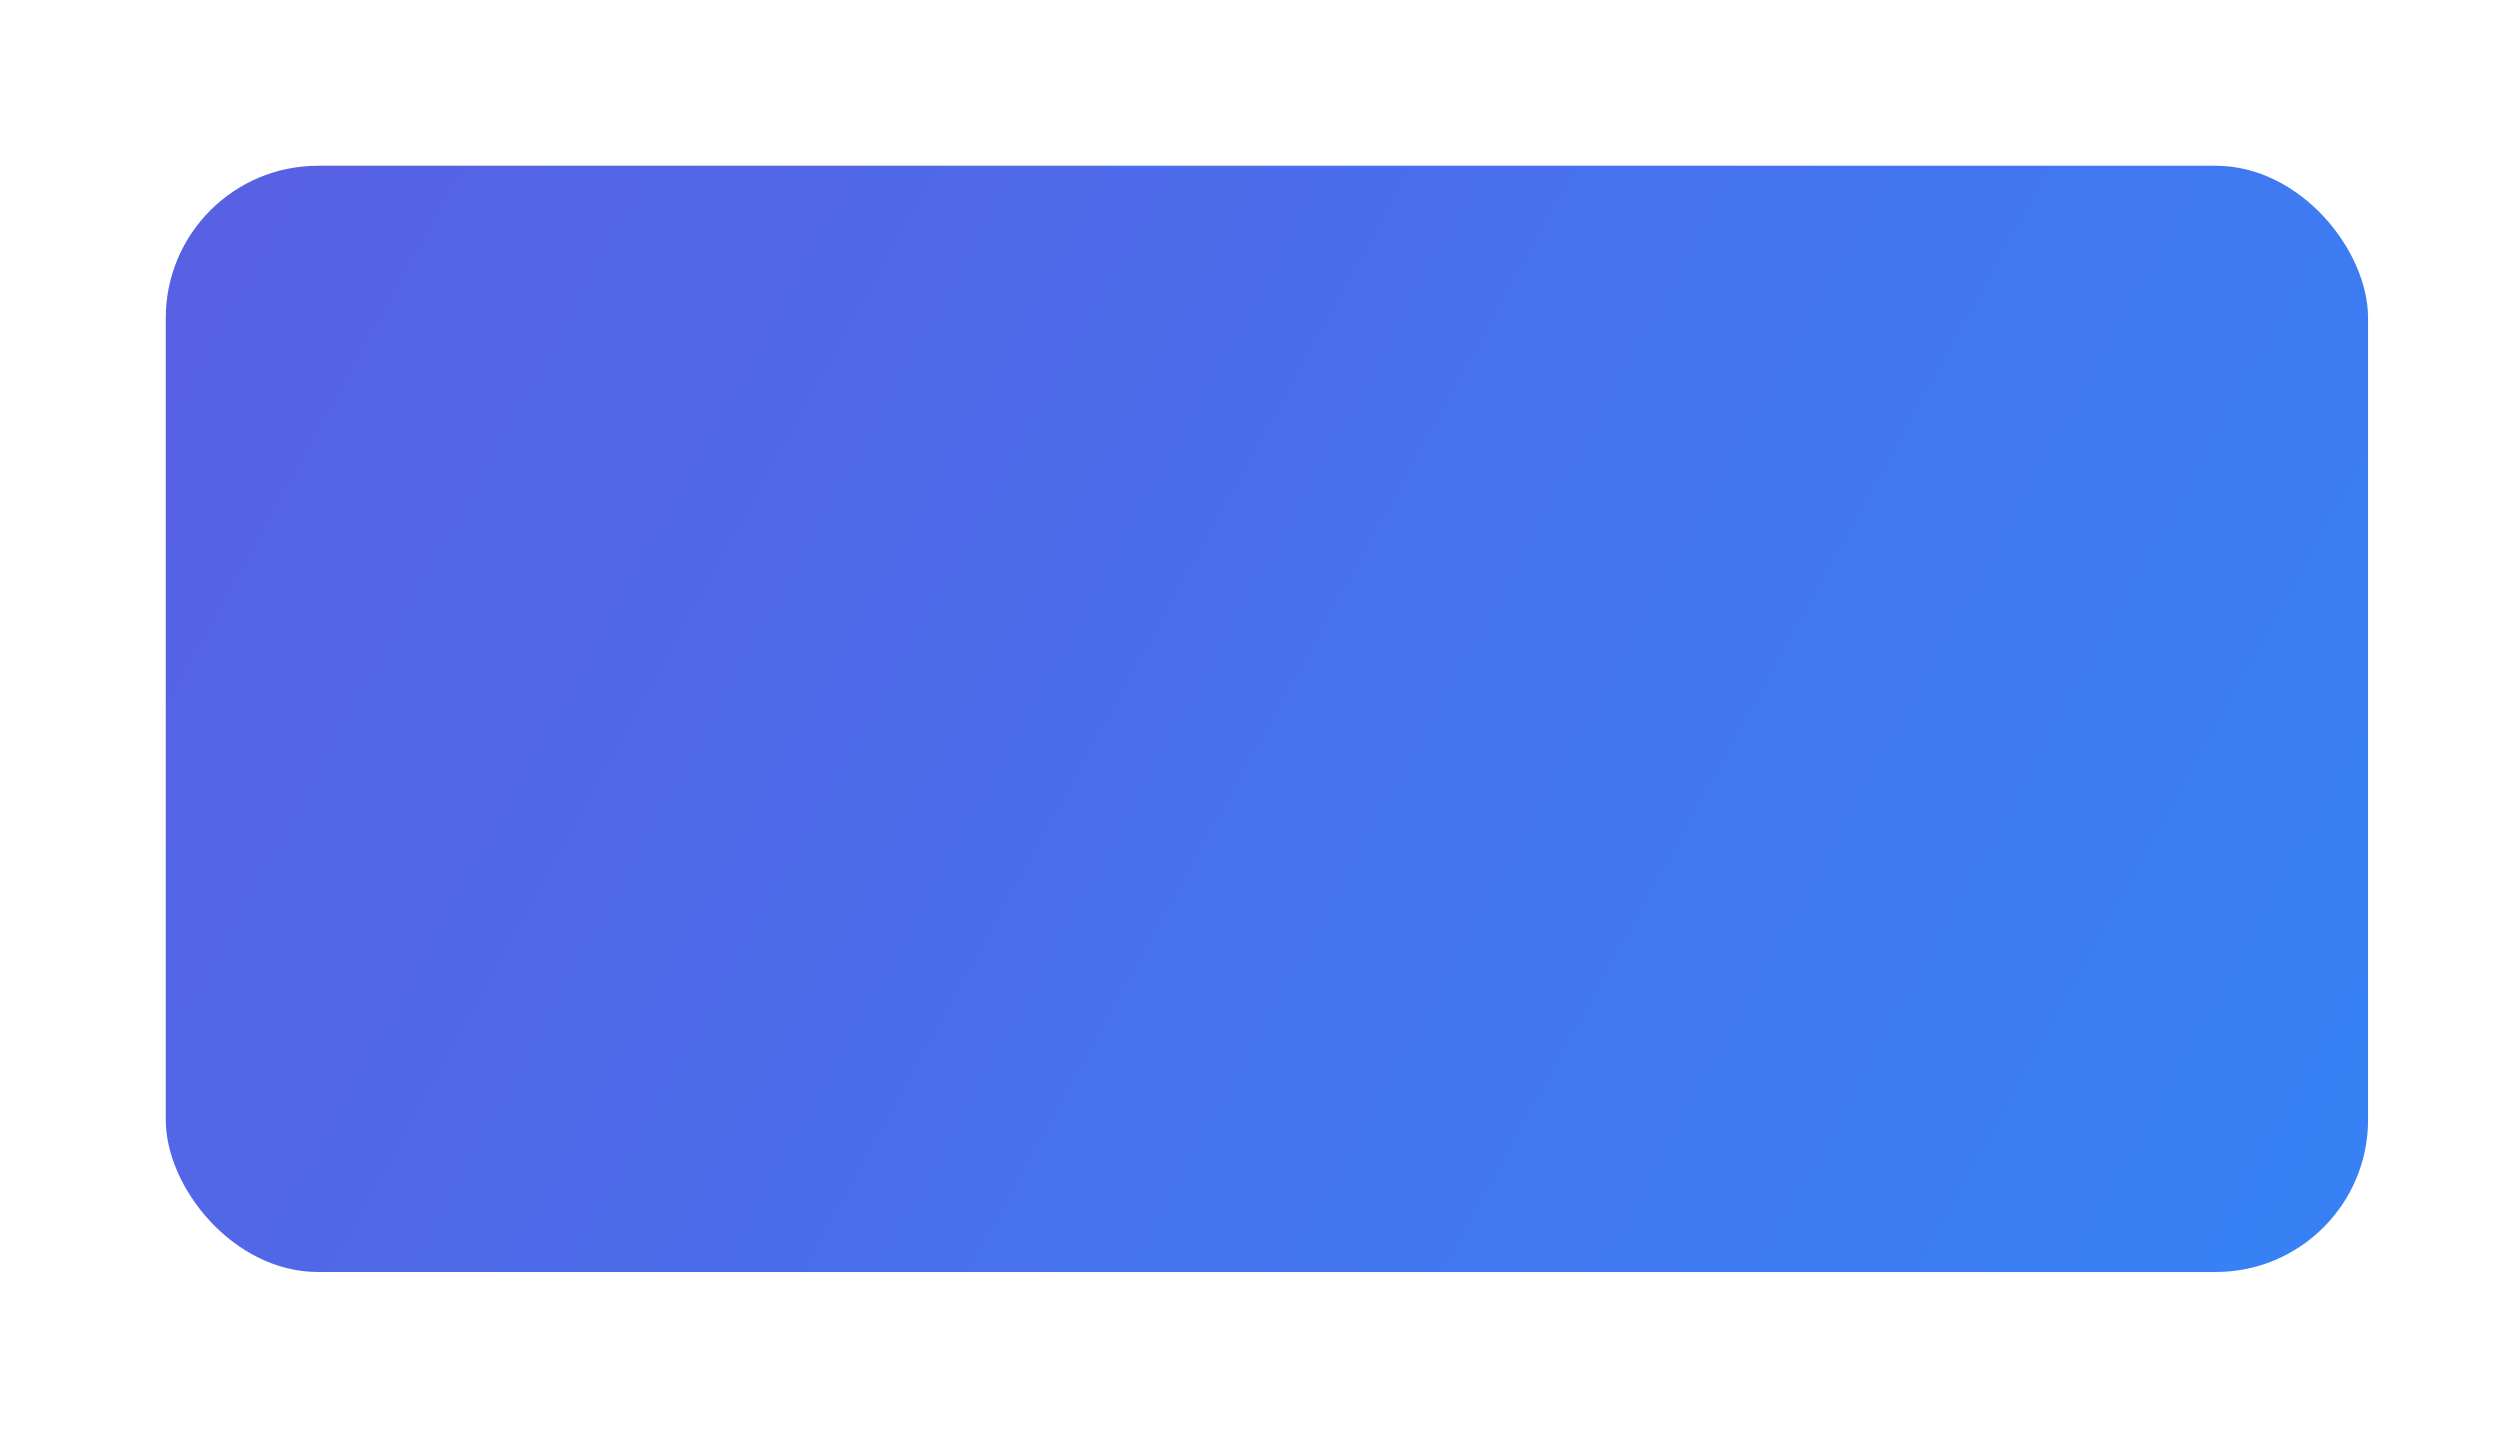 <?xml version="1.0" encoding="UTF-8"?> <svg xmlns="http://www.w3.org/2000/svg" width="739" height="425" viewBox="0 0 739 425" fill="none"><g filter="url(#filter0_d_2050_1081)"><rect x="49" y="49" width="651" height="327" rx="45" fill="url(#paint0_linear_2050_1081)"></rect></g><defs><filter id="filter0_d_2050_1081" x="0.3" y="0.3" width="748.4" height="424.4" filterUnits="userSpaceOnUse" color-interpolation-filters="sRGB"><feFlood flood-opacity="0" result="BackgroundImageFix"></feFlood><feColorMatrix in="SourceAlpha" type="matrix" values="0 0 0 0 0 0 0 0 0 0 0 0 0 0 0 0 0 0 127 0" result="hardAlpha"></feColorMatrix><feOffset></feOffset><feGaussianBlur stdDeviation="24.35"></feGaussianBlur><feComposite in2="hardAlpha" operator="out"></feComposite><feColorMatrix type="matrix" values="0 0 0 0 0.121 0 0 0 0 0.067 0 0 0 0 0.724 0 0 0 0.05 0"></feColorMatrix><feBlend mode="normal" in2="BackgroundImageFix" result="effect1_dropShadow_2050_1081"></feBlend><feBlend mode="normal" in="SourceGraphic" in2="effect1_dropShadow_2050_1081" result="shape"></feBlend></filter><linearGradient id="paint0_linear_2050_1081" x1="78" y1="49" x2="672" y2="376" gradientUnits="userSpaceOnUse"><stop stop-color="#5860E4"></stop><stop offset="1" stop-color="#3781F5"></stop></linearGradient></defs></svg> 